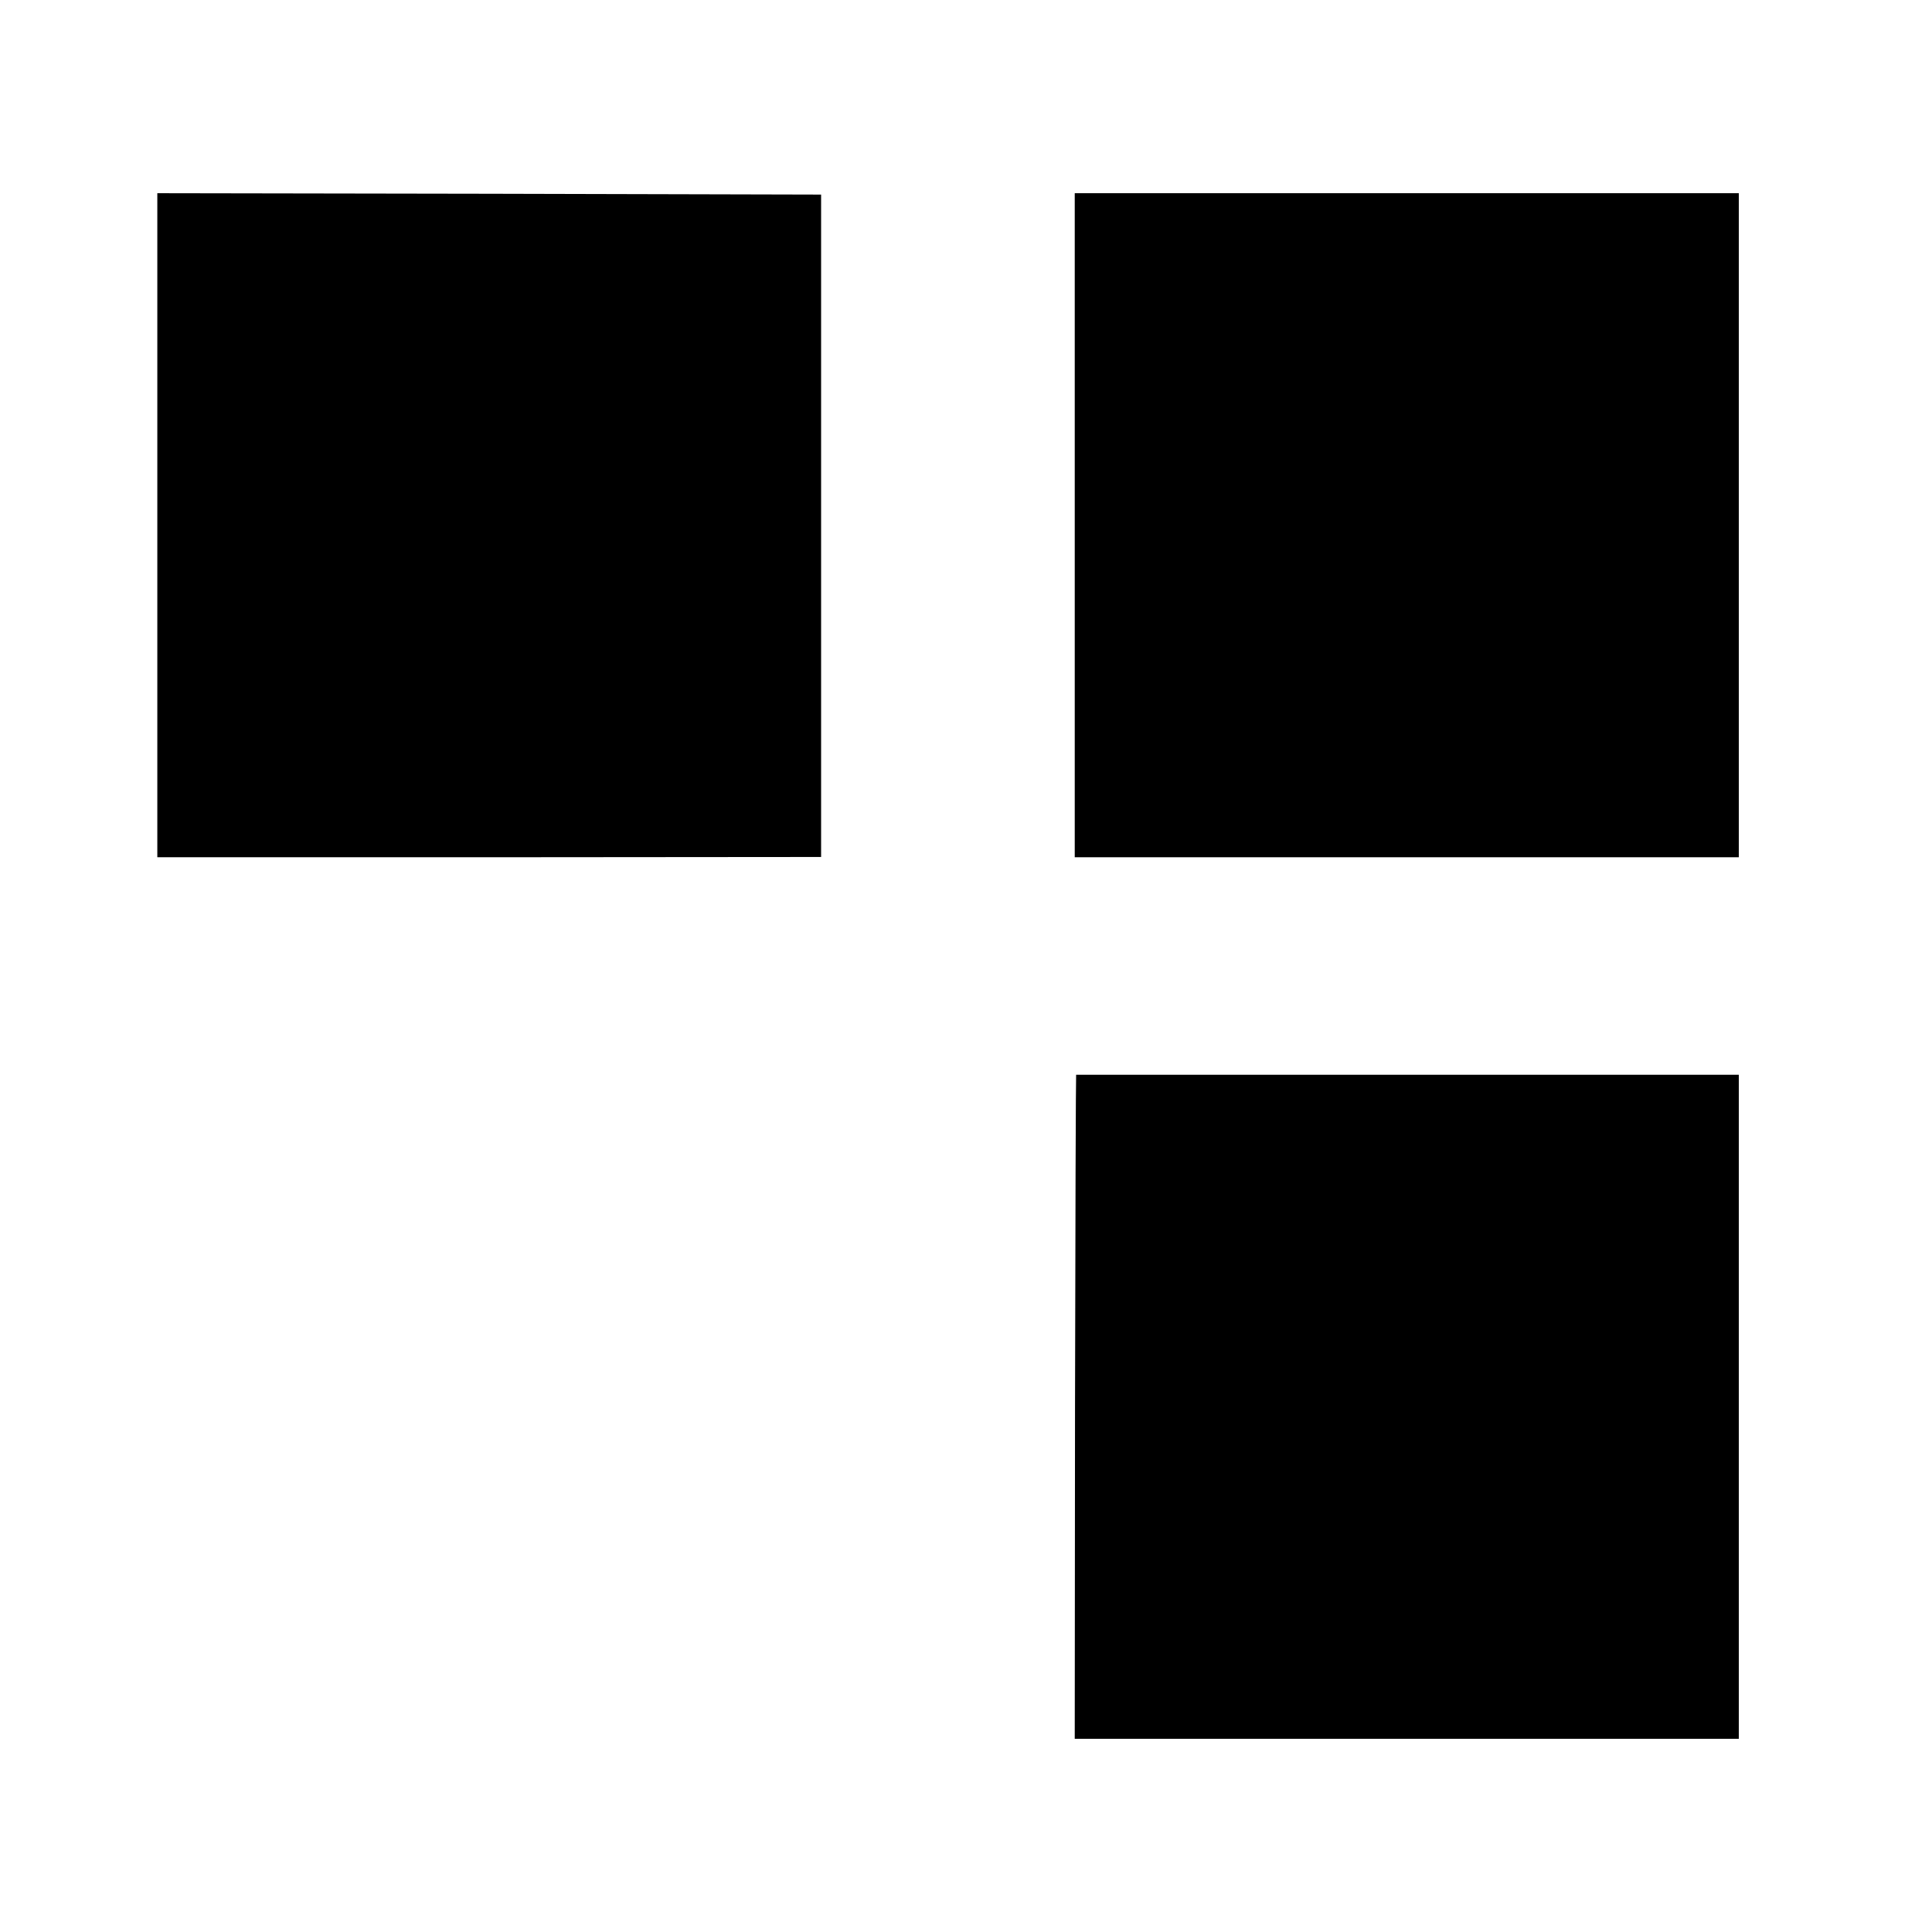 <?xml version="1.0" standalone="no"?>
<!DOCTYPE svg PUBLIC "-//W3C//DTD SVG 20010904//EN"
 "http://www.w3.org/TR/2001/REC-SVG-20010904/DTD/svg10.dtd">
<svg version="1.0" xmlns="http://www.w3.org/2000/svg"
 width="700pt" height="700pt" viewBox="0 0 700 700"
 preserveAspectRatio="xMidYMid meet">
<g transform="translate(0,700) scale(0.1,-0.1)"
fill="#000000" stroke="none">
<path d="M570 5097 l0 -1203 1202 0 1203 1 0 1200 0 1200 -1202 3 -1203 2 0
-1203z"/>
<path d="M3894 5097 l0 -1203 1203 0 1203 0 0 1203 0 1203 -1203 0 -1203 0 0
-1203z"/>
<path d="M3899 3106 c-1 -1 -3 -542 -4 -1203 l-1 -1203 1203 0 1203 0 0 1203
0 1203 -1200 0 c-660 0 -1201 0 -1201 0z"/>
</g>
</svg>
